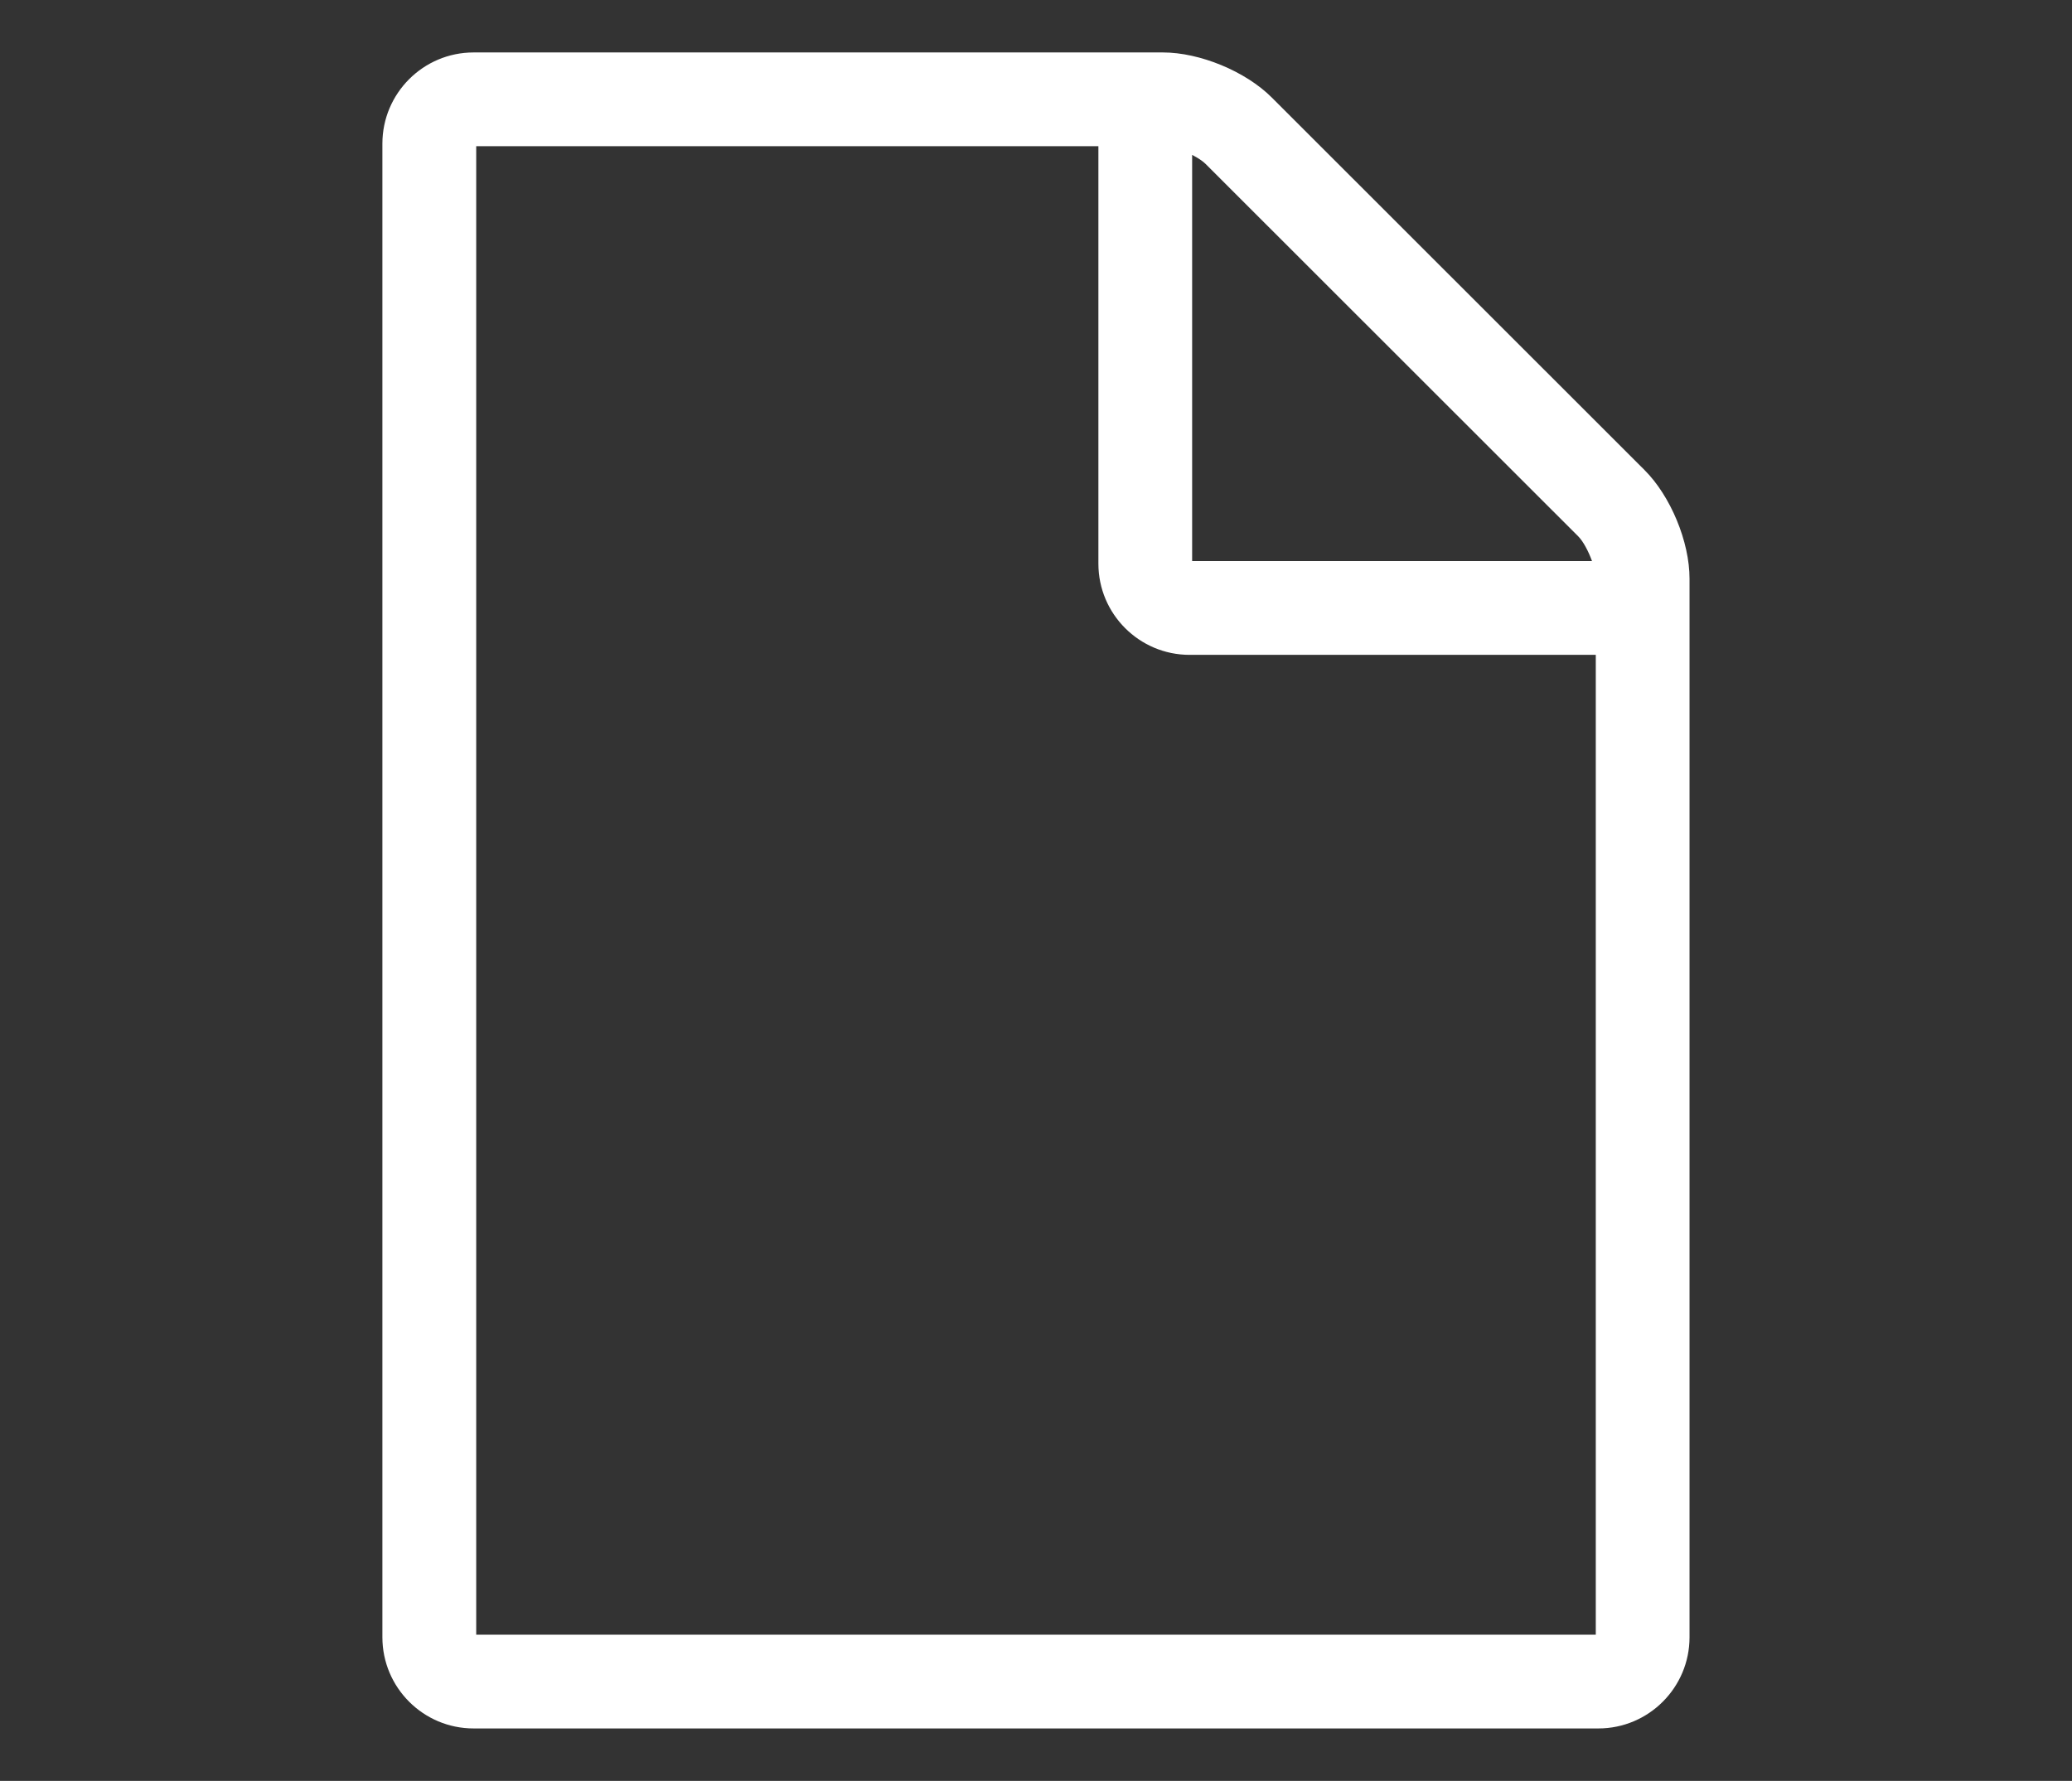 <?xml version="1.0" encoding="utf-8"?>
<!-- Generator: Adobe Illustrator 27.3.1, SVG Export Plug-In . SVG Version: 6.00 Build 0)  -->
<svg version="1.1" id="レイヤー_2_00000003788355285073697060000008556976475431013251_"
	 xmlns="http://www.w3.org/2000/svg" xmlns:xlink="http://www.w3.org/1999/xlink" x="0px" y="0px" width="28.956px"
	 height="24.889px" viewBox="0 0 28.956 24.889" style="enable-background:new 0 0 28.956 24.889;" xml:space="preserve">
<rect x="0" y="0" width="28.956" height="24.889" fill="#333333" stroke="none"/>
<style type="text/css">
	.st0{fill:#FFFFFF;}
</style>
<path class="st0" d="M22.982,6.569l-5.21-5.207c-0.365-0.365-1.004-0.629-1.52-0.629H6.618c-0.703,0-1.274,0.572-1.274,1.274v20.875
	c0,0.703,0.572,1.274,1.274,1.274h15.719c0.703,0,1.274-0.572,1.274-1.274V8.089C23.612,7.573,23.347,6.933,22.982,6.569z
	 M22.055,7.495c0.07,0.07,0.144,0.21,0.193,0.346H16.66V2.165c0.076,0.039,0.143,0.082,0.186,0.124L22.055,7.495z M22.301,22.846
	H6.655V2.043h8.695v5.835c0,0.703,0.572,1.274,1.274,1.274h5.677V22.846z"/>
</svg>
